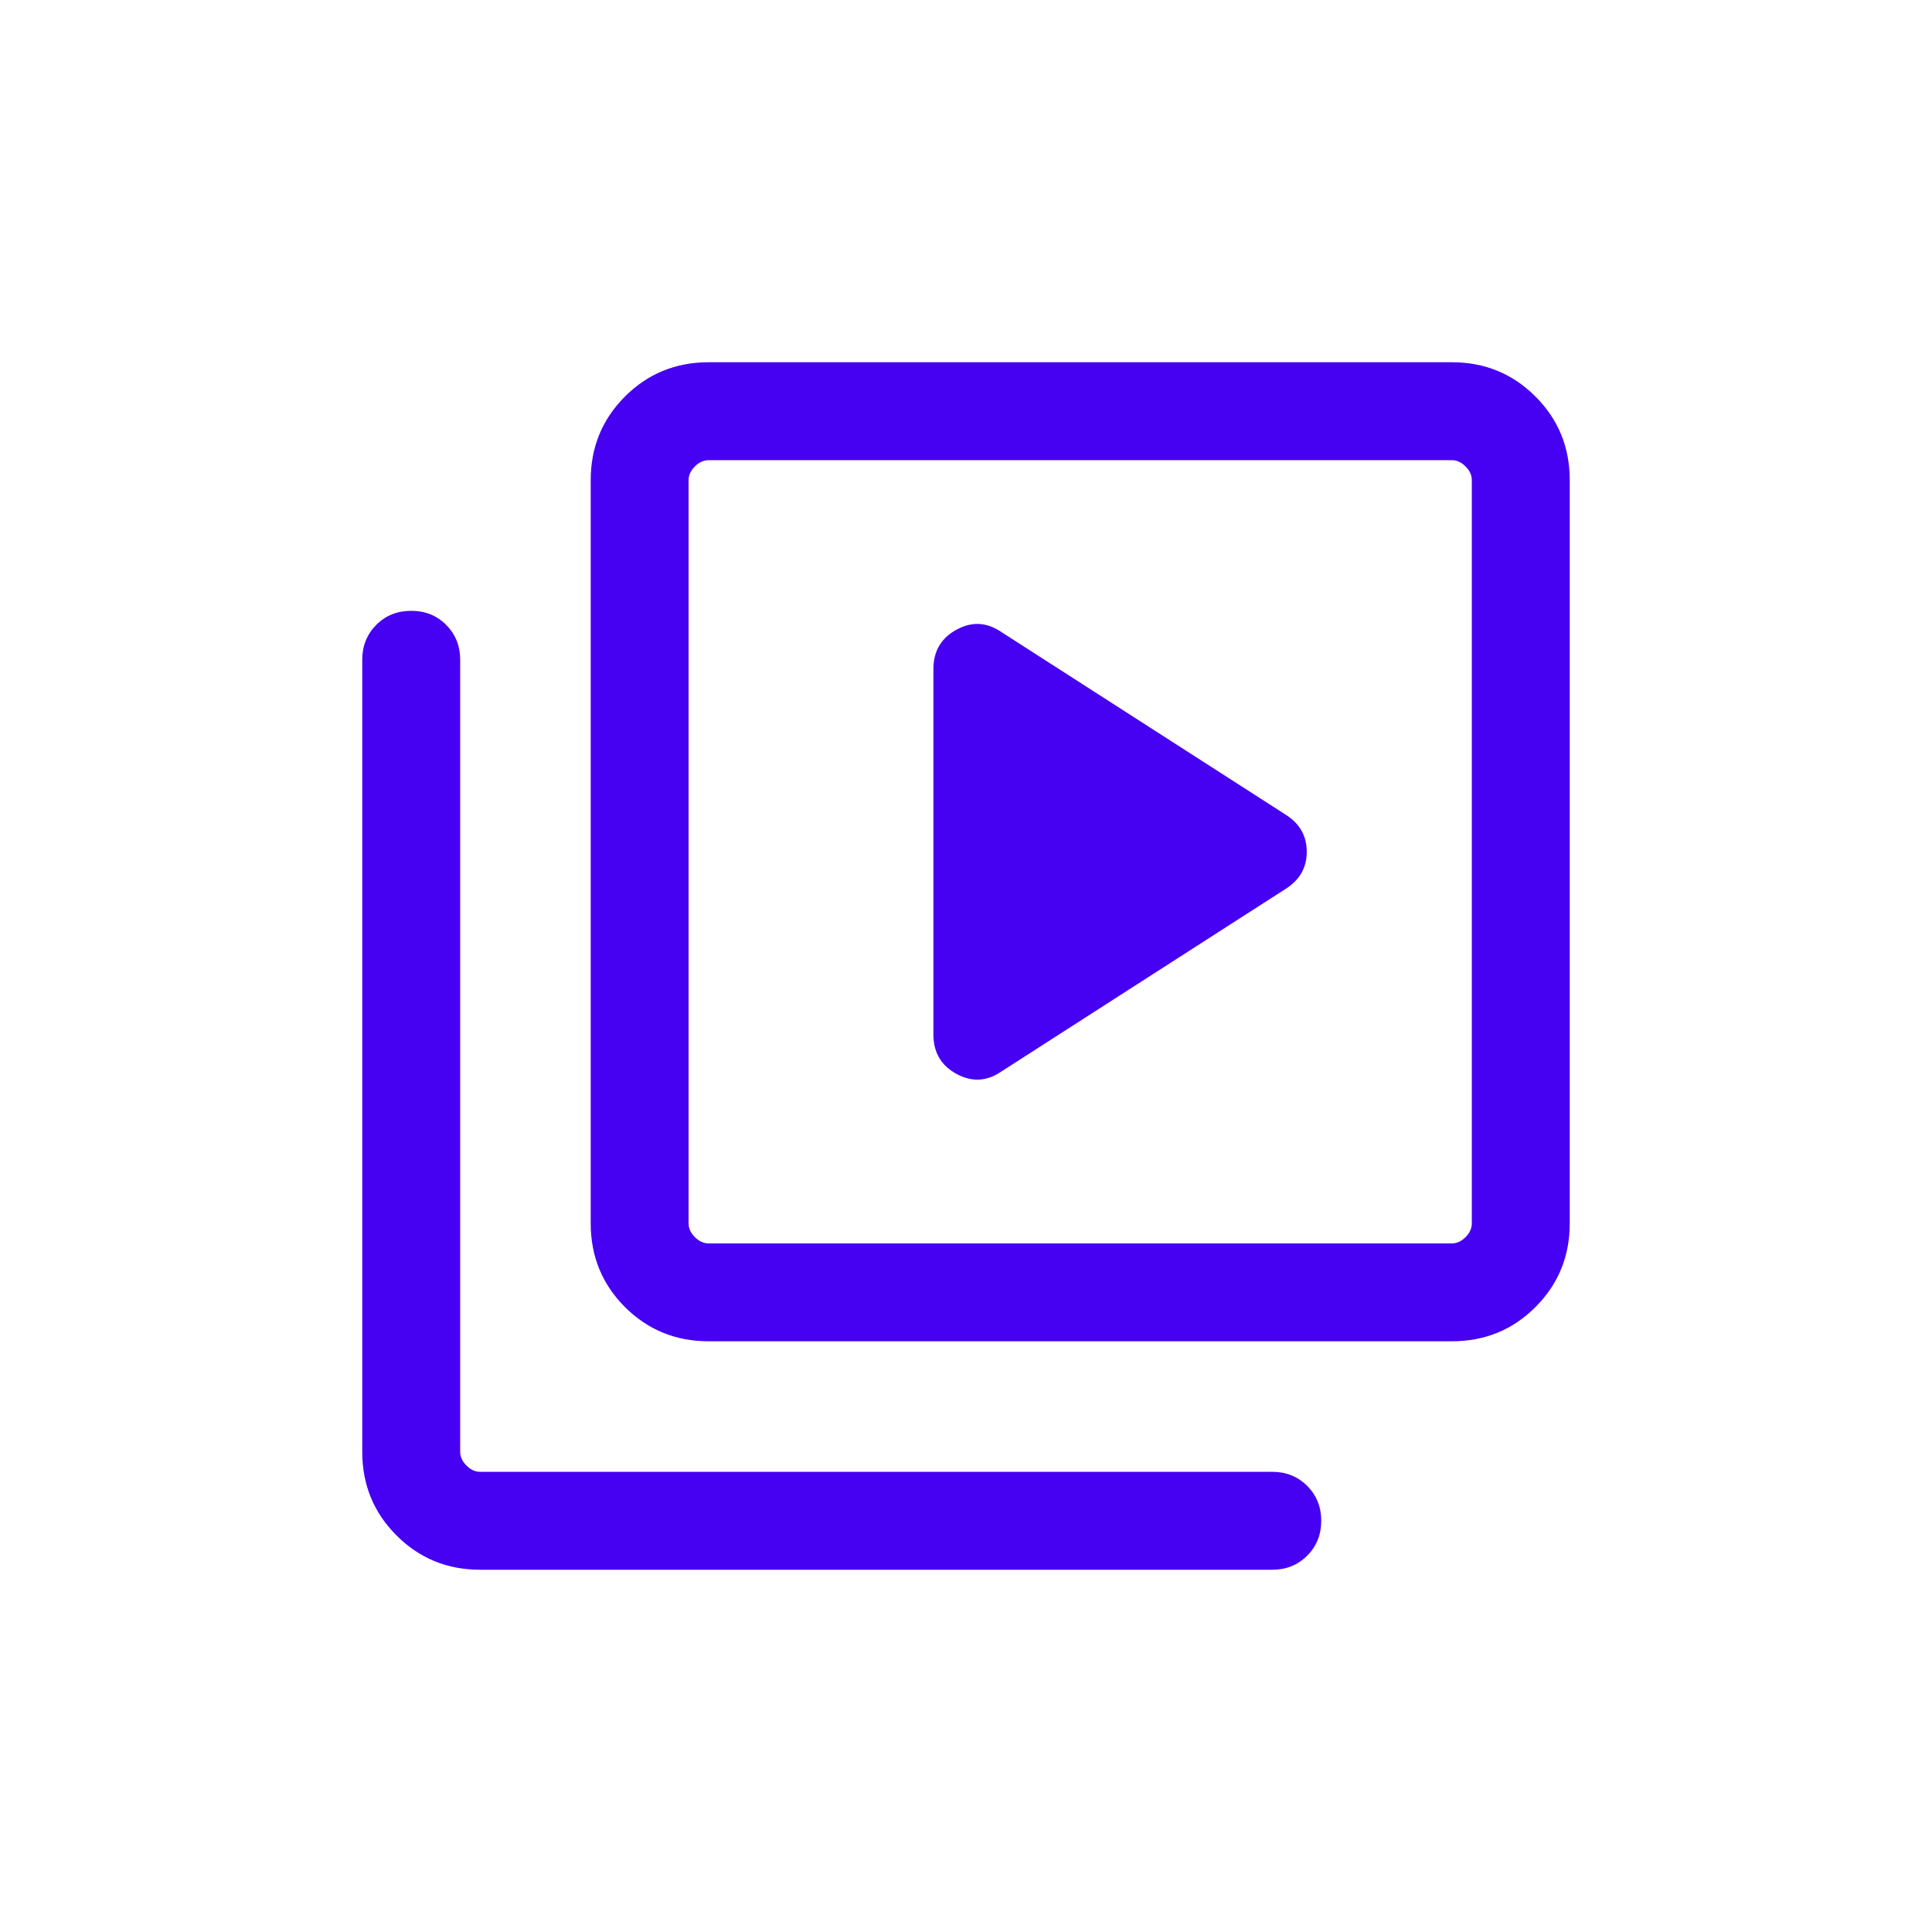 <svg width="32" height="32" viewBox="0 0 32 32" fill="none" xmlns="http://www.w3.org/2000/svg">
<path d="M21.297 14.721C21.529 14.573 21.644 14.369 21.644 14.108C21.644 13.848 21.529 13.643 21.297 13.495L16.588 10.47C16.346 10.304 16.097 10.29 15.842 10.43C15.587 10.569 15.46 10.787 15.46 11.083V17.133C15.46 17.43 15.587 17.648 15.842 17.787C16.097 17.926 16.346 17.913 16.588 17.746L21.297 14.721ZM11.738 22.216C11.192 22.216 10.73 22.027 10.351 21.649C9.973 21.27 9.784 20.808 9.784 20.262V7.954C9.784 7.408 9.973 6.946 10.351 6.568C10.73 6.189 11.192 6 11.738 6H24.046C24.592 6 25.054 6.189 25.432 6.568C25.811 6.946 26 7.408 26 7.954V20.262C26 20.808 25.811 21.27 25.432 21.649C25.054 22.027 24.592 22.216 24.046 22.216H11.738ZM11.738 20.595H24.046C24.129 20.595 24.205 20.56 24.274 20.491C24.344 20.421 24.378 20.345 24.378 20.262V7.954C24.378 7.871 24.344 7.795 24.274 7.726C24.205 7.656 24.129 7.622 24.046 7.622H11.738C11.655 7.622 11.579 7.656 11.509 7.726C11.44 7.795 11.405 7.871 11.405 7.954V20.262C11.405 20.345 11.44 20.421 11.509 20.491C11.579 20.56 11.655 20.595 11.738 20.595ZM7.954 26C7.408 26 6.946 25.811 6.568 25.432C6.189 25.054 6 24.592 6 24.046V10.927C6 10.697 6.078 10.505 6.233 10.349C6.388 10.194 6.581 10.117 6.811 10.117C7.041 10.117 7.234 10.194 7.389 10.349C7.544 10.505 7.622 10.697 7.622 10.927V24.046C7.622 24.129 7.656 24.205 7.726 24.274C7.795 24.344 7.871 24.378 7.954 24.378H21.073C21.303 24.378 21.495 24.456 21.651 24.611C21.806 24.766 21.884 24.959 21.884 25.189C21.884 25.419 21.806 25.612 21.651 25.767C21.495 25.922 21.303 26 21.073 26H7.954Z" fill="#4600F2"/>
</svg>
